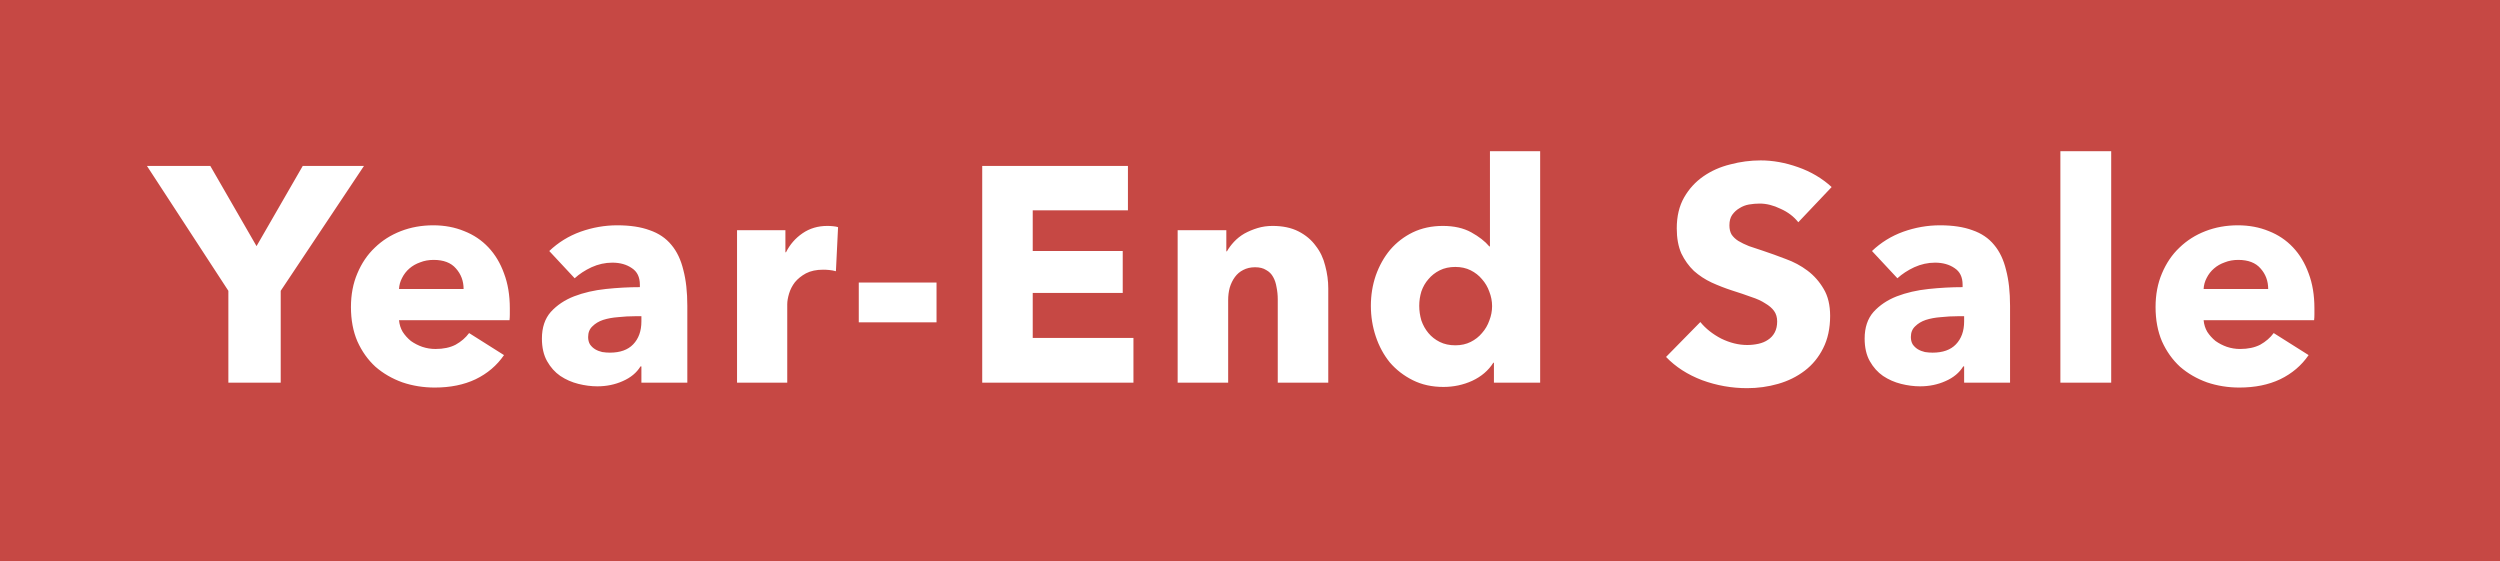 <svg width="98" height="22" viewBox="0 0 98 22" fill="none" xmlns="http://www.w3.org/2000/svg">
<rect width="98" height="22" fill="#C64844"/>
<path d="M11.004 11.4V15H8.952V11.4L5.76 6.504H8.244L10.056 9.648L11.868 6.504H14.268L11.004 11.4ZM18.173 11.328C18.173 11.016 18.073 10.748 17.873 10.524C17.681 10.3 17.389 10.188 16.997 10.188C16.805 10.188 16.629 10.22 16.469 10.284C16.309 10.34 16.169 10.42 16.049 10.524C15.929 10.628 15.833 10.752 15.761 10.896C15.689 11.032 15.649 11.176 15.641 11.328H18.173ZM19.985 12.084C19.985 12.164 19.985 12.244 19.985 12.324C19.985 12.404 19.981 12.48 19.973 12.552H15.641C15.657 12.72 15.705 12.872 15.785 13.008C15.873 13.144 15.981 13.264 16.109 13.368C16.245 13.464 16.393 13.54 16.553 13.596C16.721 13.652 16.893 13.68 17.069 13.68C17.381 13.68 17.645 13.624 17.861 13.512C18.077 13.392 18.253 13.24 18.389 13.056L19.757 13.92C19.477 14.328 19.105 14.644 18.641 14.868C18.185 15.084 17.653 15.192 17.045 15.192C16.597 15.192 16.173 15.124 15.773 14.988C15.373 14.844 15.021 14.64 14.717 14.376C14.421 14.104 14.185 13.772 14.009 13.38C13.841 12.988 13.757 12.54 13.757 12.036C13.757 11.548 13.841 11.108 14.009 10.716C14.177 10.316 14.405 9.98 14.693 9.708C14.981 9.428 15.321 9.212 15.713 9.06C16.105 8.908 16.529 8.832 16.985 8.832C17.425 8.832 17.829 8.908 18.197 9.06C18.565 9.204 18.881 9.416 19.145 9.696C19.409 9.976 19.613 10.316 19.757 10.716C19.909 11.116 19.985 11.572 19.985 12.084ZM25.143 12.396H24.891C24.675 12.396 24.455 12.408 24.231 12.432C24.015 12.448 23.819 12.484 23.643 12.54C23.475 12.596 23.335 12.68 23.223 12.792C23.111 12.896 23.055 13.036 23.055 13.212C23.055 13.324 23.079 13.42 23.127 13.5C23.183 13.58 23.251 13.644 23.331 13.692C23.411 13.74 23.503 13.776 23.607 13.8C23.711 13.816 23.811 13.824 23.907 13.824C24.307 13.824 24.611 13.716 24.819 13.5C25.035 13.276 25.143 12.976 25.143 12.6V12.396ZM21.531 9.84C21.883 9.504 22.291 9.252 22.755 9.084C23.227 8.916 23.707 8.832 24.195 8.832C24.699 8.832 25.123 8.896 25.467 9.024C25.819 9.144 26.103 9.336 26.319 9.6C26.535 9.856 26.691 10.184 26.787 10.584C26.891 10.976 26.943 11.444 26.943 11.988V15H25.143V14.364H25.107C24.955 14.612 24.723 14.804 24.411 14.94C24.107 15.076 23.775 15.144 23.415 15.144C23.175 15.144 22.927 15.112 22.671 15.048C22.415 14.984 22.179 14.88 21.963 14.736C21.755 14.592 21.583 14.4 21.447 14.16C21.311 13.92 21.243 13.624 21.243 13.272C21.243 12.84 21.359 12.492 21.591 12.228C21.831 11.964 22.135 11.76 22.503 11.616C22.879 11.472 23.295 11.376 23.751 11.328C24.207 11.28 24.651 11.256 25.083 11.256V11.16C25.083 10.864 24.979 10.648 24.771 10.512C24.563 10.368 24.307 10.296 24.003 10.296C23.723 10.296 23.451 10.356 23.187 10.476C22.931 10.596 22.711 10.74 22.527 10.908L21.531 9.84ZM32.768 10.632C32.68 10.608 32.592 10.592 32.504 10.584C32.424 10.576 32.344 10.572 32.264 10.572C32 10.572 31.776 10.62 31.592 10.716C31.416 10.812 31.272 10.928 31.16 11.064C31.056 11.2 30.98 11.348 30.932 11.508C30.884 11.668 30.86 11.808 30.86 11.928V15H28.892V9.024H30.788V9.888H30.812C30.964 9.584 31.18 9.336 31.46 9.144C31.74 8.952 32.064 8.856 32.432 8.856C32.512 8.856 32.588 8.86 32.66 8.868C32.74 8.876 32.804 8.888 32.852 8.904L32.768 10.632ZM33.664 12.636V11.076H36.712V12.636H33.664ZM38.503 15V6.504H44.215V8.244H40.483V9.84H44.011V11.484H40.483V13.248H44.431V15H38.503ZM50.088 15V11.736C50.088 11.568 50.072 11.408 50.04 11.256C50.016 11.104 49.972 10.972 49.908 10.86C49.844 10.74 49.752 10.648 49.632 10.584C49.52 10.512 49.376 10.476 49.2 10.476C49.024 10.476 48.868 10.512 48.732 10.584C48.604 10.648 48.496 10.74 48.408 10.86C48.32 10.98 48.252 11.12 48.204 11.28C48.164 11.432 48.144 11.592 48.144 11.76V15H46.164V9.024H48.072V9.852H48.096C48.168 9.724 48.26 9.6 48.372 9.48C48.492 9.352 48.628 9.244 48.78 9.156C48.94 9.068 49.112 8.996 49.296 8.94C49.48 8.884 49.676 8.856 49.884 8.856C50.284 8.856 50.624 8.928 50.904 9.072C51.184 9.216 51.408 9.404 51.576 9.636C51.752 9.86 51.876 10.12 51.948 10.416C52.028 10.712 52.068 11.008 52.068 11.304V15H50.088ZM58.562 15V14.22H58.538C58.346 14.524 58.07 14.76 57.71 14.928C57.358 15.088 56.982 15.168 56.582 15.168C56.134 15.168 55.734 15.08 55.382 14.904C55.03 14.728 54.73 14.496 54.482 14.208C54.242 13.912 54.058 13.572 53.93 13.188C53.802 12.804 53.738 12.404 53.738 11.988C53.738 11.572 53.802 11.176 53.93 10.8C54.066 10.416 54.254 10.08 54.494 9.792C54.742 9.504 55.038 9.276 55.382 9.108C55.734 8.94 56.126 8.856 56.558 8.856C56.998 8.856 57.37 8.94 57.674 9.108C57.978 9.276 58.214 9.46 58.382 9.66H58.406V5.928H60.374V15H58.562ZM58.49 12C58.49 11.808 58.454 11.62 58.382 11.436C58.318 11.252 58.222 11.088 58.094 10.944C57.974 10.8 57.826 10.684 57.65 10.596C57.474 10.508 57.274 10.464 57.05 10.464C56.818 10.464 56.614 10.508 56.438 10.596C56.262 10.684 56.114 10.8 55.994 10.944C55.874 11.08 55.782 11.24 55.718 11.424C55.662 11.608 55.634 11.796 55.634 11.988C55.634 12.18 55.662 12.372 55.718 12.564C55.782 12.748 55.874 12.912 55.994 13.056C56.114 13.2 56.262 13.316 56.438 13.404C56.614 13.492 56.818 13.536 57.05 13.536C57.274 13.536 57.474 13.492 57.65 13.404C57.826 13.316 57.974 13.2 58.094 13.056C58.222 12.912 58.318 12.748 58.382 12.564C58.454 12.38 58.49 12.192 58.49 12ZM70.493 8.712C70.317 8.488 70.085 8.312 69.797 8.184C69.517 8.048 69.245 7.98 68.981 7.98C68.845 7.98 68.705 7.992 68.561 8.016C68.425 8.04 68.301 8.088 68.189 8.16C68.077 8.224 67.981 8.312 67.901 8.424C67.829 8.528 67.793 8.664 67.793 8.832C67.793 8.976 67.821 9.096 67.877 9.192C67.941 9.288 68.029 9.372 68.141 9.444C68.261 9.516 68.401 9.584 68.561 9.648C68.721 9.704 68.901 9.764 69.101 9.828C69.389 9.924 69.689 10.032 70.001 10.152C70.313 10.264 70.597 10.416 70.853 10.608C71.109 10.8 71.321 11.04 71.489 11.328C71.657 11.608 71.741 11.96 71.741 12.384C71.741 12.872 71.649 13.296 71.465 13.656C71.289 14.008 71.049 14.3 70.745 14.532C70.441 14.764 70.093 14.936 69.701 15.048C69.309 15.16 68.905 15.216 68.489 15.216C67.881 15.216 67.293 15.112 66.725 14.904C66.157 14.688 65.685 14.384 65.309 13.992L66.653 12.624C66.861 12.88 67.133 13.096 67.469 13.272C67.813 13.44 68.153 13.524 68.489 13.524C68.641 13.524 68.789 13.508 68.933 13.476C69.077 13.444 69.201 13.392 69.305 13.32C69.417 13.248 69.505 13.152 69.569 13.032C69.633 12.912 69.665 12.768 69.665 12.6C69.665 12.44 69.625 12.304 69.545 12.192C69.465 12.08 69.349 11.98 69.197 11.892C69.053 11.796 68.869 11.712 68.645 11.64C68.429 11.56 68.181 11.476 67.901 11.388C67.629 11.3 67.361 11.196 67.097 11.076C66.841 10.956 66.609 10.804 66.401 10.62C66.201 10.428 66.037 10.2 65.909 9.936C65.789 9.664 65.729 9.336 65.729 8.952C65.729 8.48 65.825 8.076 66.017 7.74C66.209 7.404 66.461 7.128 66.773 6.912C67.085 6.696 67.437 6.54 67.829 6.444C68.221 6.34 68.617 6.288 69.017 6.288C69.497 6.288 69.985 6.376 70.481 6.552C70.985 6.728 71.425 6.988 71.801 7.332L70.493 8.712ZM76.994 12.396H76.742C76.526 12.396 76.306 12.408 76.082 12.432C75.866 12.448 75.67 12.484 75.494 12.54C75.326 12.596 75.186 12.68 75.074 12.792C74.962 12.896 74.906 13.036 74.906 13.212C74.906 13.324 74.93 13.42 74.978 13.5C75.034 13.58 75.102 13.644 75.182 13.692C75.262 13.74 75.354 13.776 75.458 13.8C75.562 13.816 75.662 13.824 75.758 13.824C76.158 13.824 76.462 13.716 76.67 13.5C76.886 13.276 76.994 12.976 76.994 12.6V12.396ZM73.382 9.84C73.734 9.504 74.142 9.252 74.606 9.084C75.078 8.916 75.558 8.832 76.046 8.832C76.55 8.832 76.974 8.896 77.318 9.024C77.67 9.144 77.954 9.336 78.17 9.6C78.386 9.856 78.542 10.184 78.638 10.584C78.742 10.976 78.794 11.444 78.794 11.988V15H76.994V14.364H76.958C76.806 14.612 76.574 14.804 76.262 14.94C75.958 15.076 75.626 15.144 75.266 15.144C75.026 15.144 74.778 15.112 74.522 15.048C74.266 14.984 74.03 14.88 73.814 14.736C73.606 14.592 73.434 14.4 73.298 14.16C73.162 13.92 73.094 13.624 73.094 13.272C73.094 12.84 73.21 12.492 73.442 12.228C73.682 11.964 73.986 11.76 74.354 11.616C74.73 11.472 75.146 11.376 75.602 11.328C76.058 11.28 76.502 11.256 76.934 11.256V11.16C76.934 10.864 76.83 10.648 76.622 10.512C76.414 10.368 76.158 10.296 75.854 10.296C75.574 10.296 75.302 10.356 75.038 10.476C74.782 10.596 74.562 10.74 74.378 10.908L73.382 9.84ZM80.767 15V5.928H82.759V15H80.767ZM88.913 11.328C88.913 11.016 88.814 10.748 88.614 10.524C88.421 10.3 88.129 10.188 87.737 10.188C87.546 10.188 87.37 10.22 87.21 10.284C87.049 10.34 86.909 10.42 86.79 10.524C86.669 10.628 86.573 10.752 86.501 10.896C86.43 11.032 86.389 11.176 86.382 11.328H88.913ZM90.725 12.084C90.725 12.164 90.725 12.244 90.725 12.324C90.725 12.404 90.722 12.48 90.713 12.552H86.382C86.397 12.72 86.445 12.872 86.525 13.008C86.614 13.144 86.722 13.264 86.85 13.368C86.986 13.464 87.133 13.54 87.293 13.596C87.462 13.652 87.633 13.68 87.809 13.68C88.121 13.68 88.385 13.624 88.602 13.512C88.817 13.392 88.993 13.24 89.129 13.056L90.498 13.92C90.218 14.328 89.846 14.644 89.382 14.868C88.925 15.084 88.394 15.192 87.785 15.192C87.338 15.192 86.913 15.124 86.513 14.988C86.114 14.844 85.761 14.64 85.457 14.376C85.162 14.104 84.925 13.772 84.749 13.38C84.582 12.988 84.498 12.54 84.498 12.036C84.498 11.548 84.582 11.108 84.749 10.716C84.918 10.316 85.145 9.98 85.433 9.708C85.722 9.428 86.061 9.212 86.454 9.06C86.846 8.908 87.269 8.832 87.725 8.832C88.165 8.832 88.57 8.908 88.938 9.06C89.305 9.204 89.621 9.416 89.885 9.696C90.15 9.976 90.353 10.316 90.498 10.716C90.65 11.116 90.725 11.572 90.725 12.084Z" fill="white"/>
</svg>
